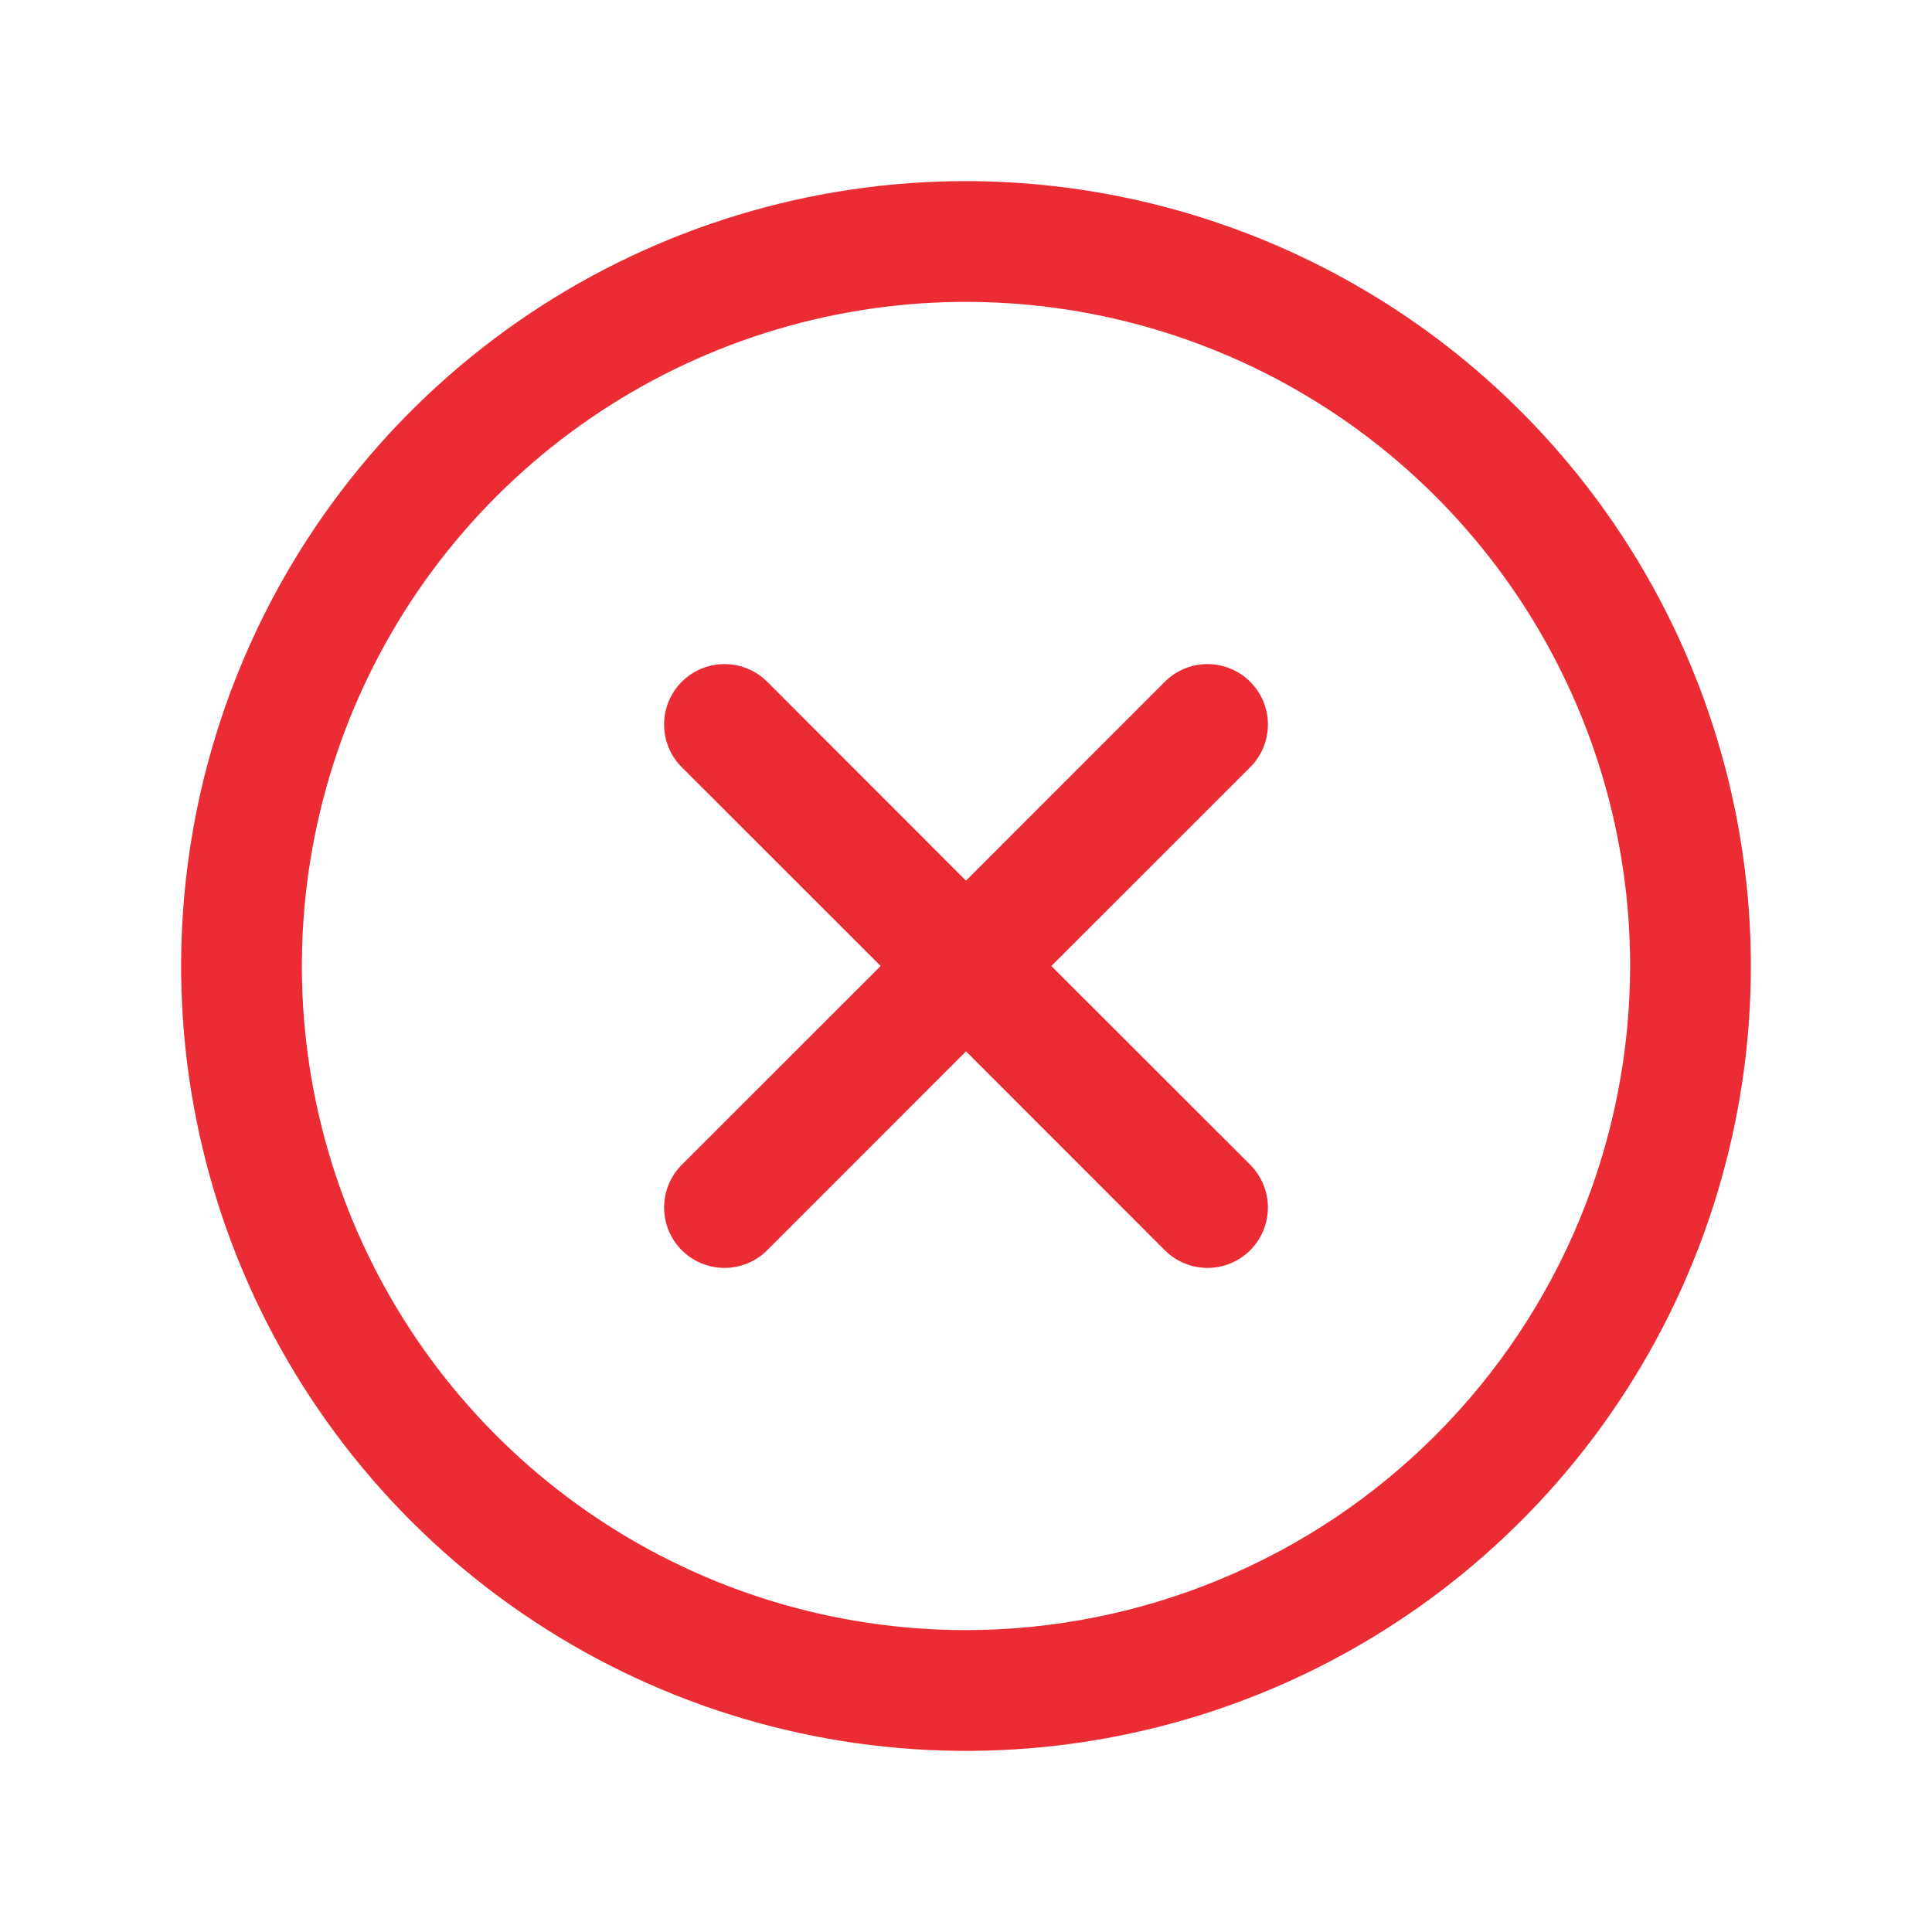 <svg width="174" height="174" viewBox="0 0 174 174" fill="none" xmlns="http://www.w3.org/2000/svg">
<path d="M112.597 69.097L94.687 87L112.597 104.903C113.102 105.408 113.503 106.008 113.776 106.668C114.05 107.328 114.191 108.036 114.191 108.75C114.191 109.464 114.05 110.172 113.776 110.832C113.503 111.492 113.102 112.092 112.597 112.597C112.092 113.102 111.492 113.503 110.832 113.776C110.172 114.05 109.464 114.191 108.75 114.191C108.036 114.191 107.328 114.05 106.668 113.776C106.008 113.503 105.408 113.102 104.903 112.597L87 94.687L69.097 112.597C68.592 113.102 67.992 113.503 67.332 113.776C66.672 114.05 65.965 114.191 65.25 114.191C64.536 114.191 63.828 114.05 63.168 113.776C62.508 113.503 61.908 113.102 61.403 112.597C60.898 112.092 60.497 111.492 60.224 110.832C59.95 110.172 59.809 109.464 59.809 108.75C59.809 108.036 59.95 107.328 60.224 106.668C60.497 106.008 60.898 105.408 61.403 104.903L79.313 87L61.403 69.097C60.383 68.077 59.809 66.693 59.809 65.25C59.809 63.807 60.383 62.423 61.403 61.403C62.423 60.383 63.807 59.809 65.25 59.809C66.693 59.809 68.077 60.383 69.097 61.403L87 79.313L104.903 61.403C105.408 60.898 106.008 60.497 106.668 60.224C107.328 59.95 108.036 59.809 108.75 59.809C109.464 59.809 110.172 59.95 110.832 60.224C111.492 60.497 112.092 60.898 112.597 61.403C113.102 61.908 113.503 62.508 113.776 63.168C114.05 63.828 114.191 64.535 114.191 65.25C114.191 65.965 114.05 66.672 113.776 67.332C113.503 67.992 113.102 68.592 112.597 69.097ZM157.688 87C157.688 100.981 153.542 114.647 145.775 126.272C138.007 137.896 126.967 146.957 114.051 152.307C101.135 157.657 86.922 159.057 73.21 156.329C59.498 153.602 46.902 146.869 37.016 136.984C27.131 127.098 20.398 114.502 17.671 100.79C14.943 87.078 16.343 72.865 21.693 59.949C27.044 47.033 36.104 35.993 47.728 28.226C59.353 20.458 73.019 16.312 87 16.312C105.741 16.332 123.71 23.786 136.962 37.038C150.214 50.29 157.668 68.259 157.688 87ZM146.813 87C146.813 75.17 143.305 63.606 136.732 53.77C130.16 43.934 120.819 36.267 109.889 31.741C98.96 27.213 86.934 26.029 75.331 28.337C63.729 30.645 53.071 36.341 44.706 44.706C36.341 53.071 30.645 63.729 28.337 75.331C26.029 86.934 27.213 98.96 31.741 109.889C36.268 120.819 43.934 130.16 53.77 136.732C63.606 143.305 75.17 146.812 87 146.812C102.858 146.795 118.061 140.487 129.274 129.274C140.487 118.061 146.795 102.858 146.813 87Z" fill="#EB2C34"/>
</svg>
